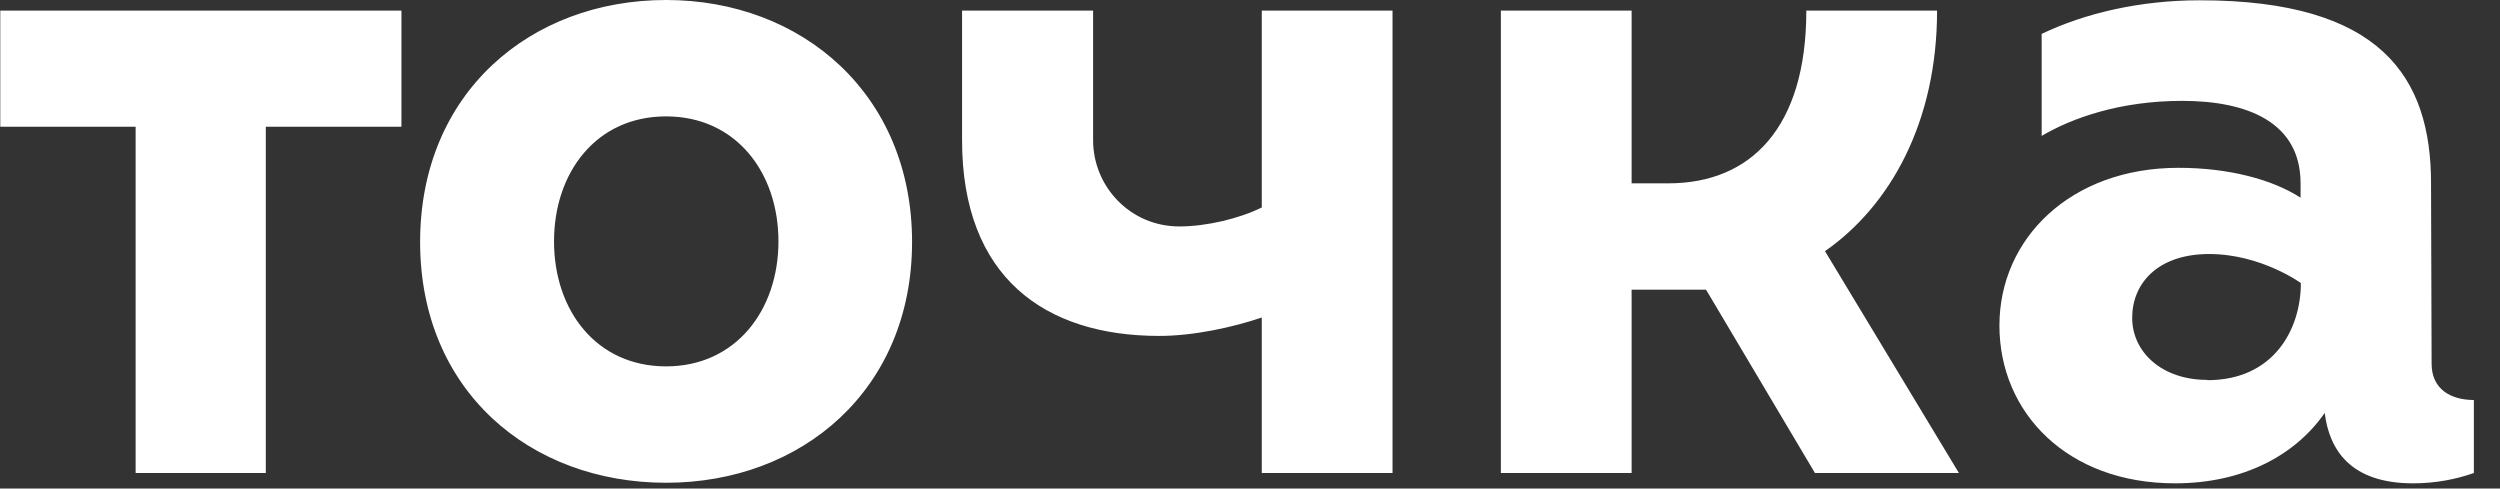 <svg width="87" height="17" viewBox="0 0 87 17" fill="none" xmlns="http://www.w3.org/2000/svg">
<rect x="0" y="0" width="87" height="17" fill="#333333" stroke="none"/>
<path d="M23.18 0C18.45 0 14.62 3.24 14.62 8.42C14.62 13.6 18.45 16.8 23.18 16.8C27.91 16.8 31.74 13.56 31.74 8.42C31.74 3.28 27.91 0 23.18 0ZM23.18 12.75C20.75 12.75 19.28 10.8 19.28 8.4C19.28 6 20.75 4.05 23.18 4.05C25.61 4.05 27.09 6 27.09 8.4C27.09 10.8 25.6 12.75 23.18 12.75ZM84.62 12.66L84.6 6.38C84.6 2.68 82.86 0.01 76.55 0.01C74.47 0.01 72.55 0.46 71.05 1.18V4.73C72.1 4.11 73.77 3.51 75.94 3.51C78.22 3.51 80.06 4.26 80.06 6.38V6.88C79.09 6.25 77.57 5.84 75.81 5.84C72.06 5.84 69.58 8.3 69.58 11.33C69.58 14.36 71.94 16.82 75.69 16.82C78.07 16.82 79.88 15.84 80.9 14.37C81.06 15.65 81.79 16.82 83.98 16.82C84.75 16.82 85.47 16.68 86.09 16.46V13.92C85.27 13.92 84.62 13.53 84.62 12.66ZM76.81 13.22C75.23 13.22 74.2 12.25 74.2 11.06C74.2 9.87 75.08 8.84 76.88 8.84C78.68 8.84 80.07 9.85 80.07 9.85C80.07 11.48 79.11 13.23 76.82 13.23L76.81 13.22ZM0 4.41H4.72V16.46H9.25V4.41H13.97V0.37H0.01V4.41H0ZM67.41 0.37H62.86C62.86 4.44 60.93 6.38 58.06 6.38H56.78V0.37H52.23V16.46H56.78V10.08H59.37L63.16 16.46H68.17L63.51 8.74C65.78 7.16 67.41 4.25 67.41 0.37ZM43.91 7.22C43.12 7.61 41.98 7.88 41.04 7.88C39.33 7.88 38.04 6.49 38.04 4.88V0.37H33.48V4.88C33.48 9.64 36.35 11.69 40.34 11.69C41.54 11.69 42.9 11.39 43.91 11.05V16.46H48.46V0.37H43.91V7.22Z" fill="white"/>
</svg>
